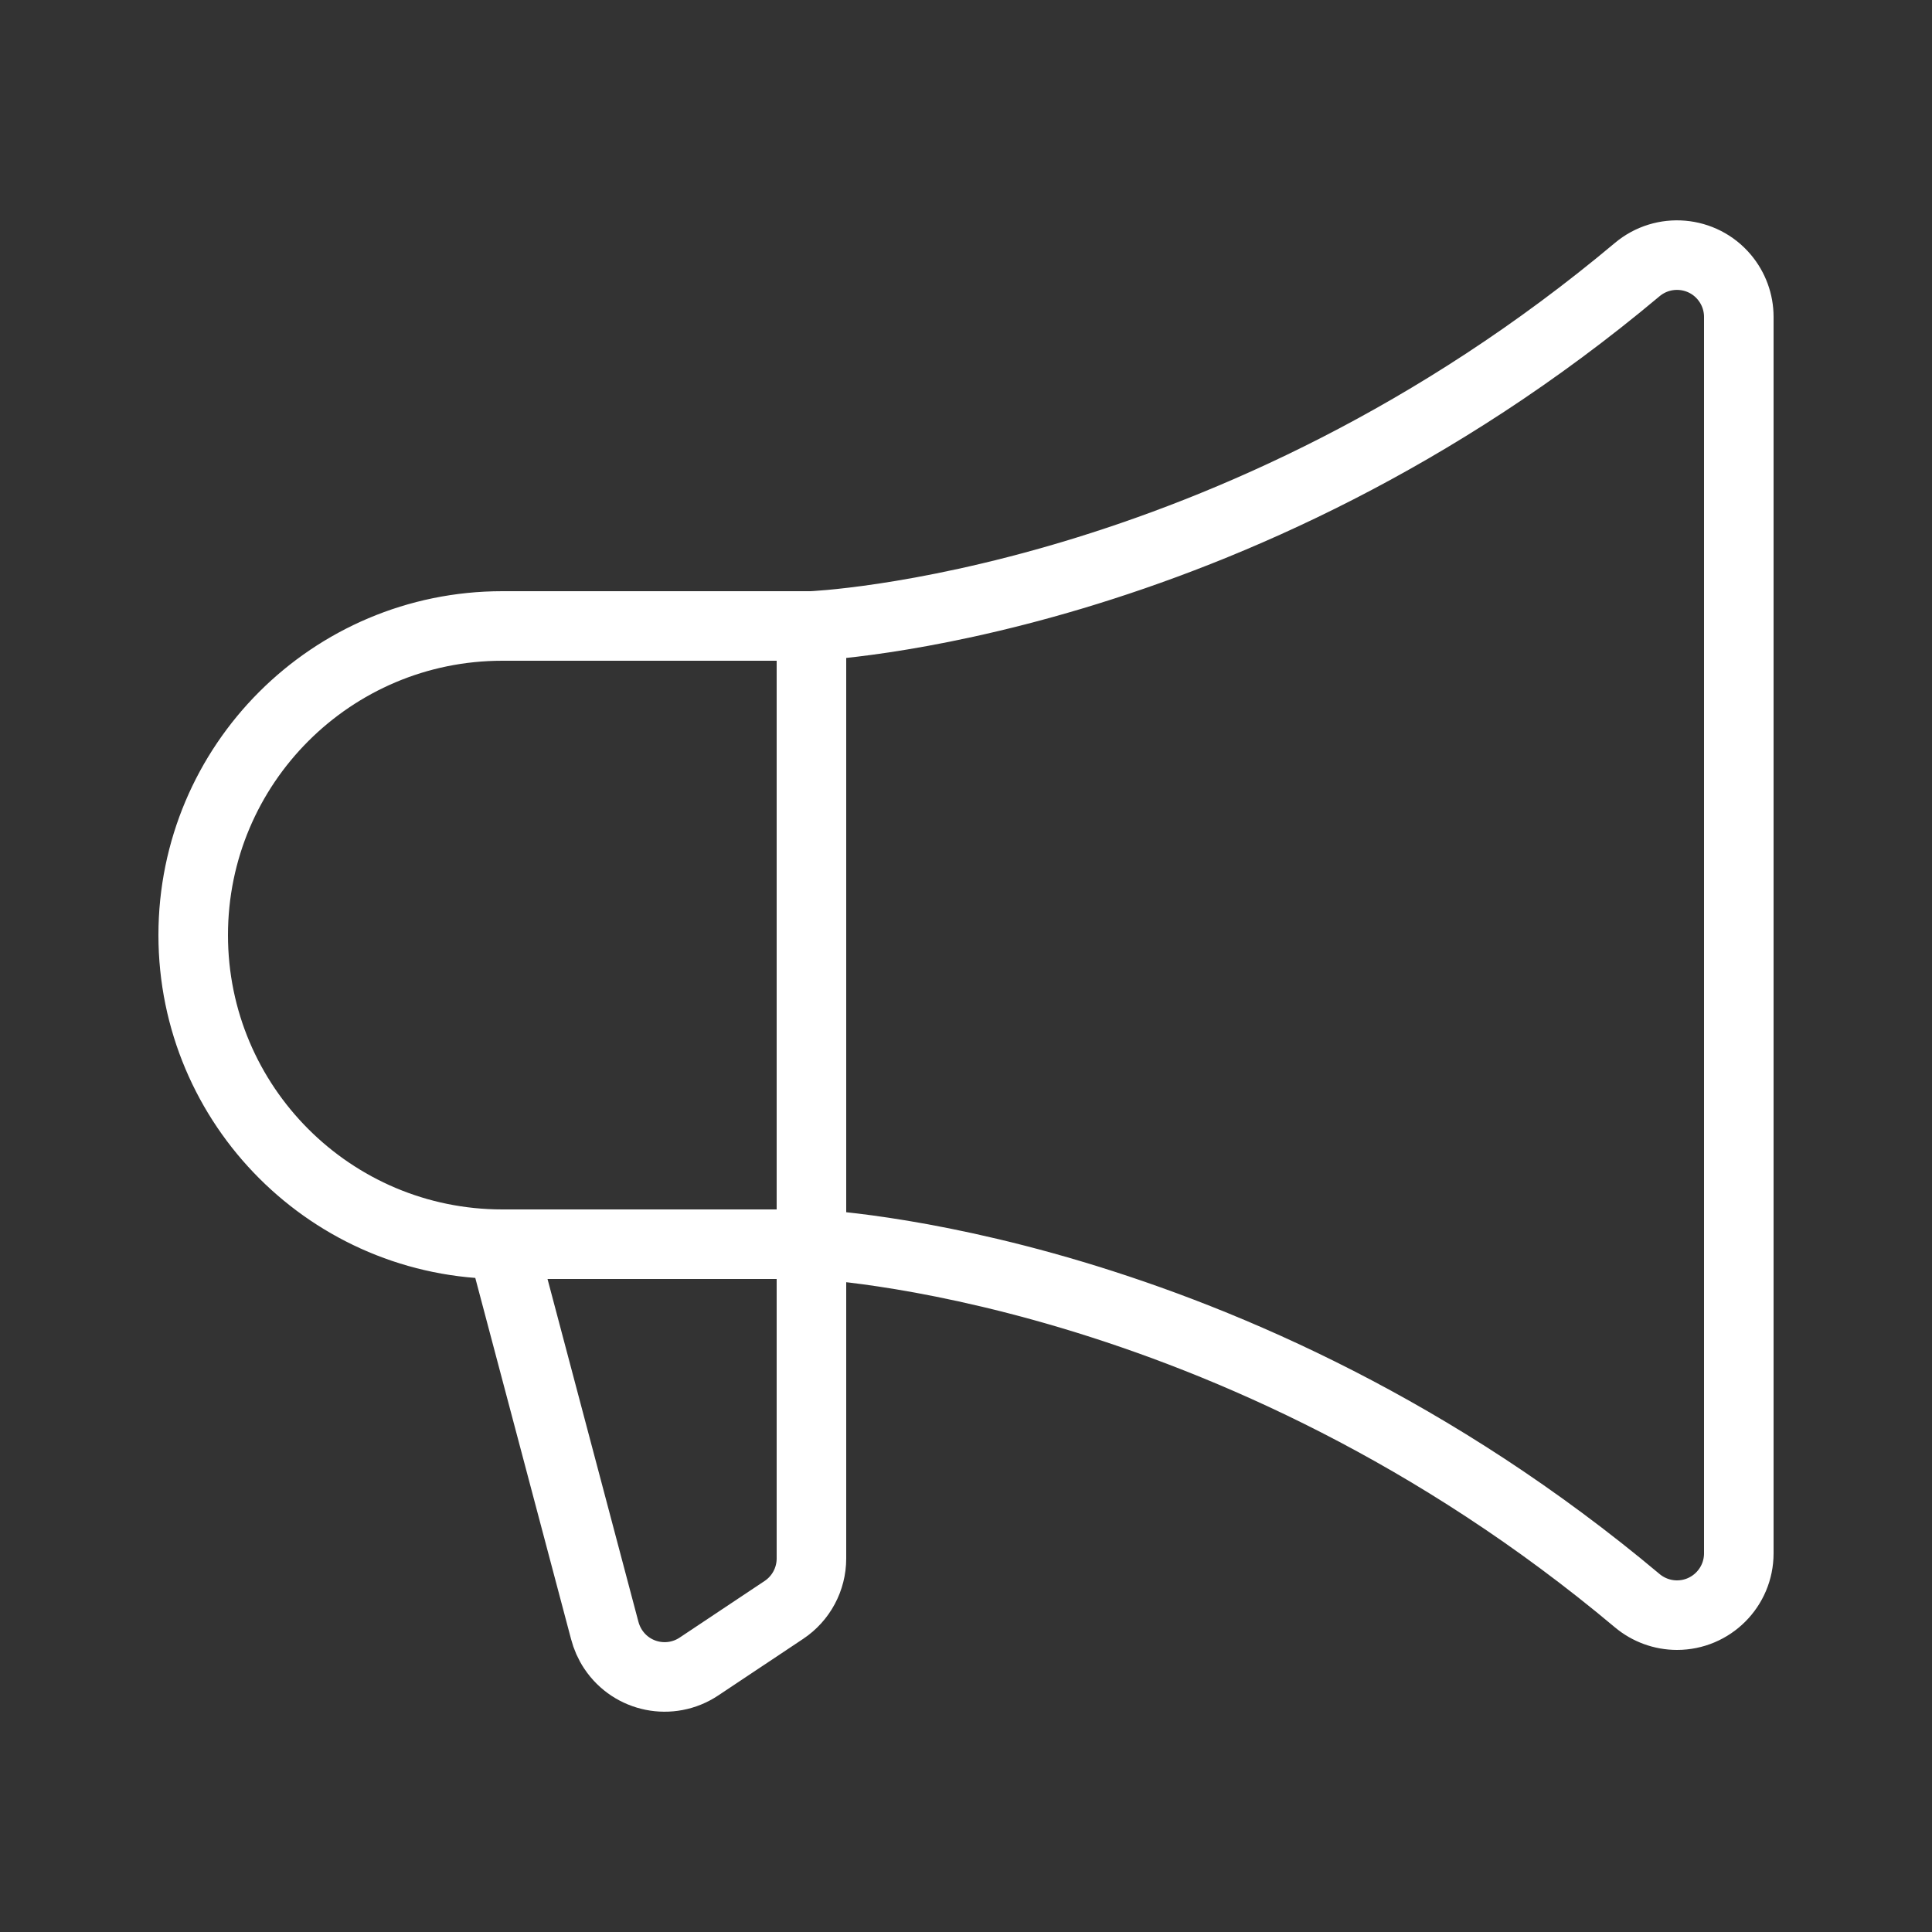 <?xml version="1.0" encoding="UTF-8"?><svg id="Layer_21" xmlns="http://www.w3.org/2000/svg" viewBox="0 0 250 250"><rect x="0" y="0" width="250" height="250" fill="#333333" stroke="none"/><path d="M105,81v120.67c0,2.67-1.34,5.17-3.56,6.65l-11,7.33c-3.68,2.45-8.64,1.46-11.09-2.22-.51-.76-.88-1.61-1.11-2.5l-13.24-49.93M225,201c0,4.42-3.58,8-8,8-1.88,0-3.71-.67-5.15-1.88-52.4-43.96-106.85-46.12-106.85-46.12h-40c-22.09,0-40-17.91-40-40s17.91-40,40-40h40s54.45-2.16,106.85-46.11c3.38-2.84,8.43-2.41,11.27.97,1.21,1.44,1.88,3.26,1.88,5.14v160Z" fill="none" stroke="#fff" stroke-linecap="round" stroke-linejoin="round" stroke-width="9"/></svg>
